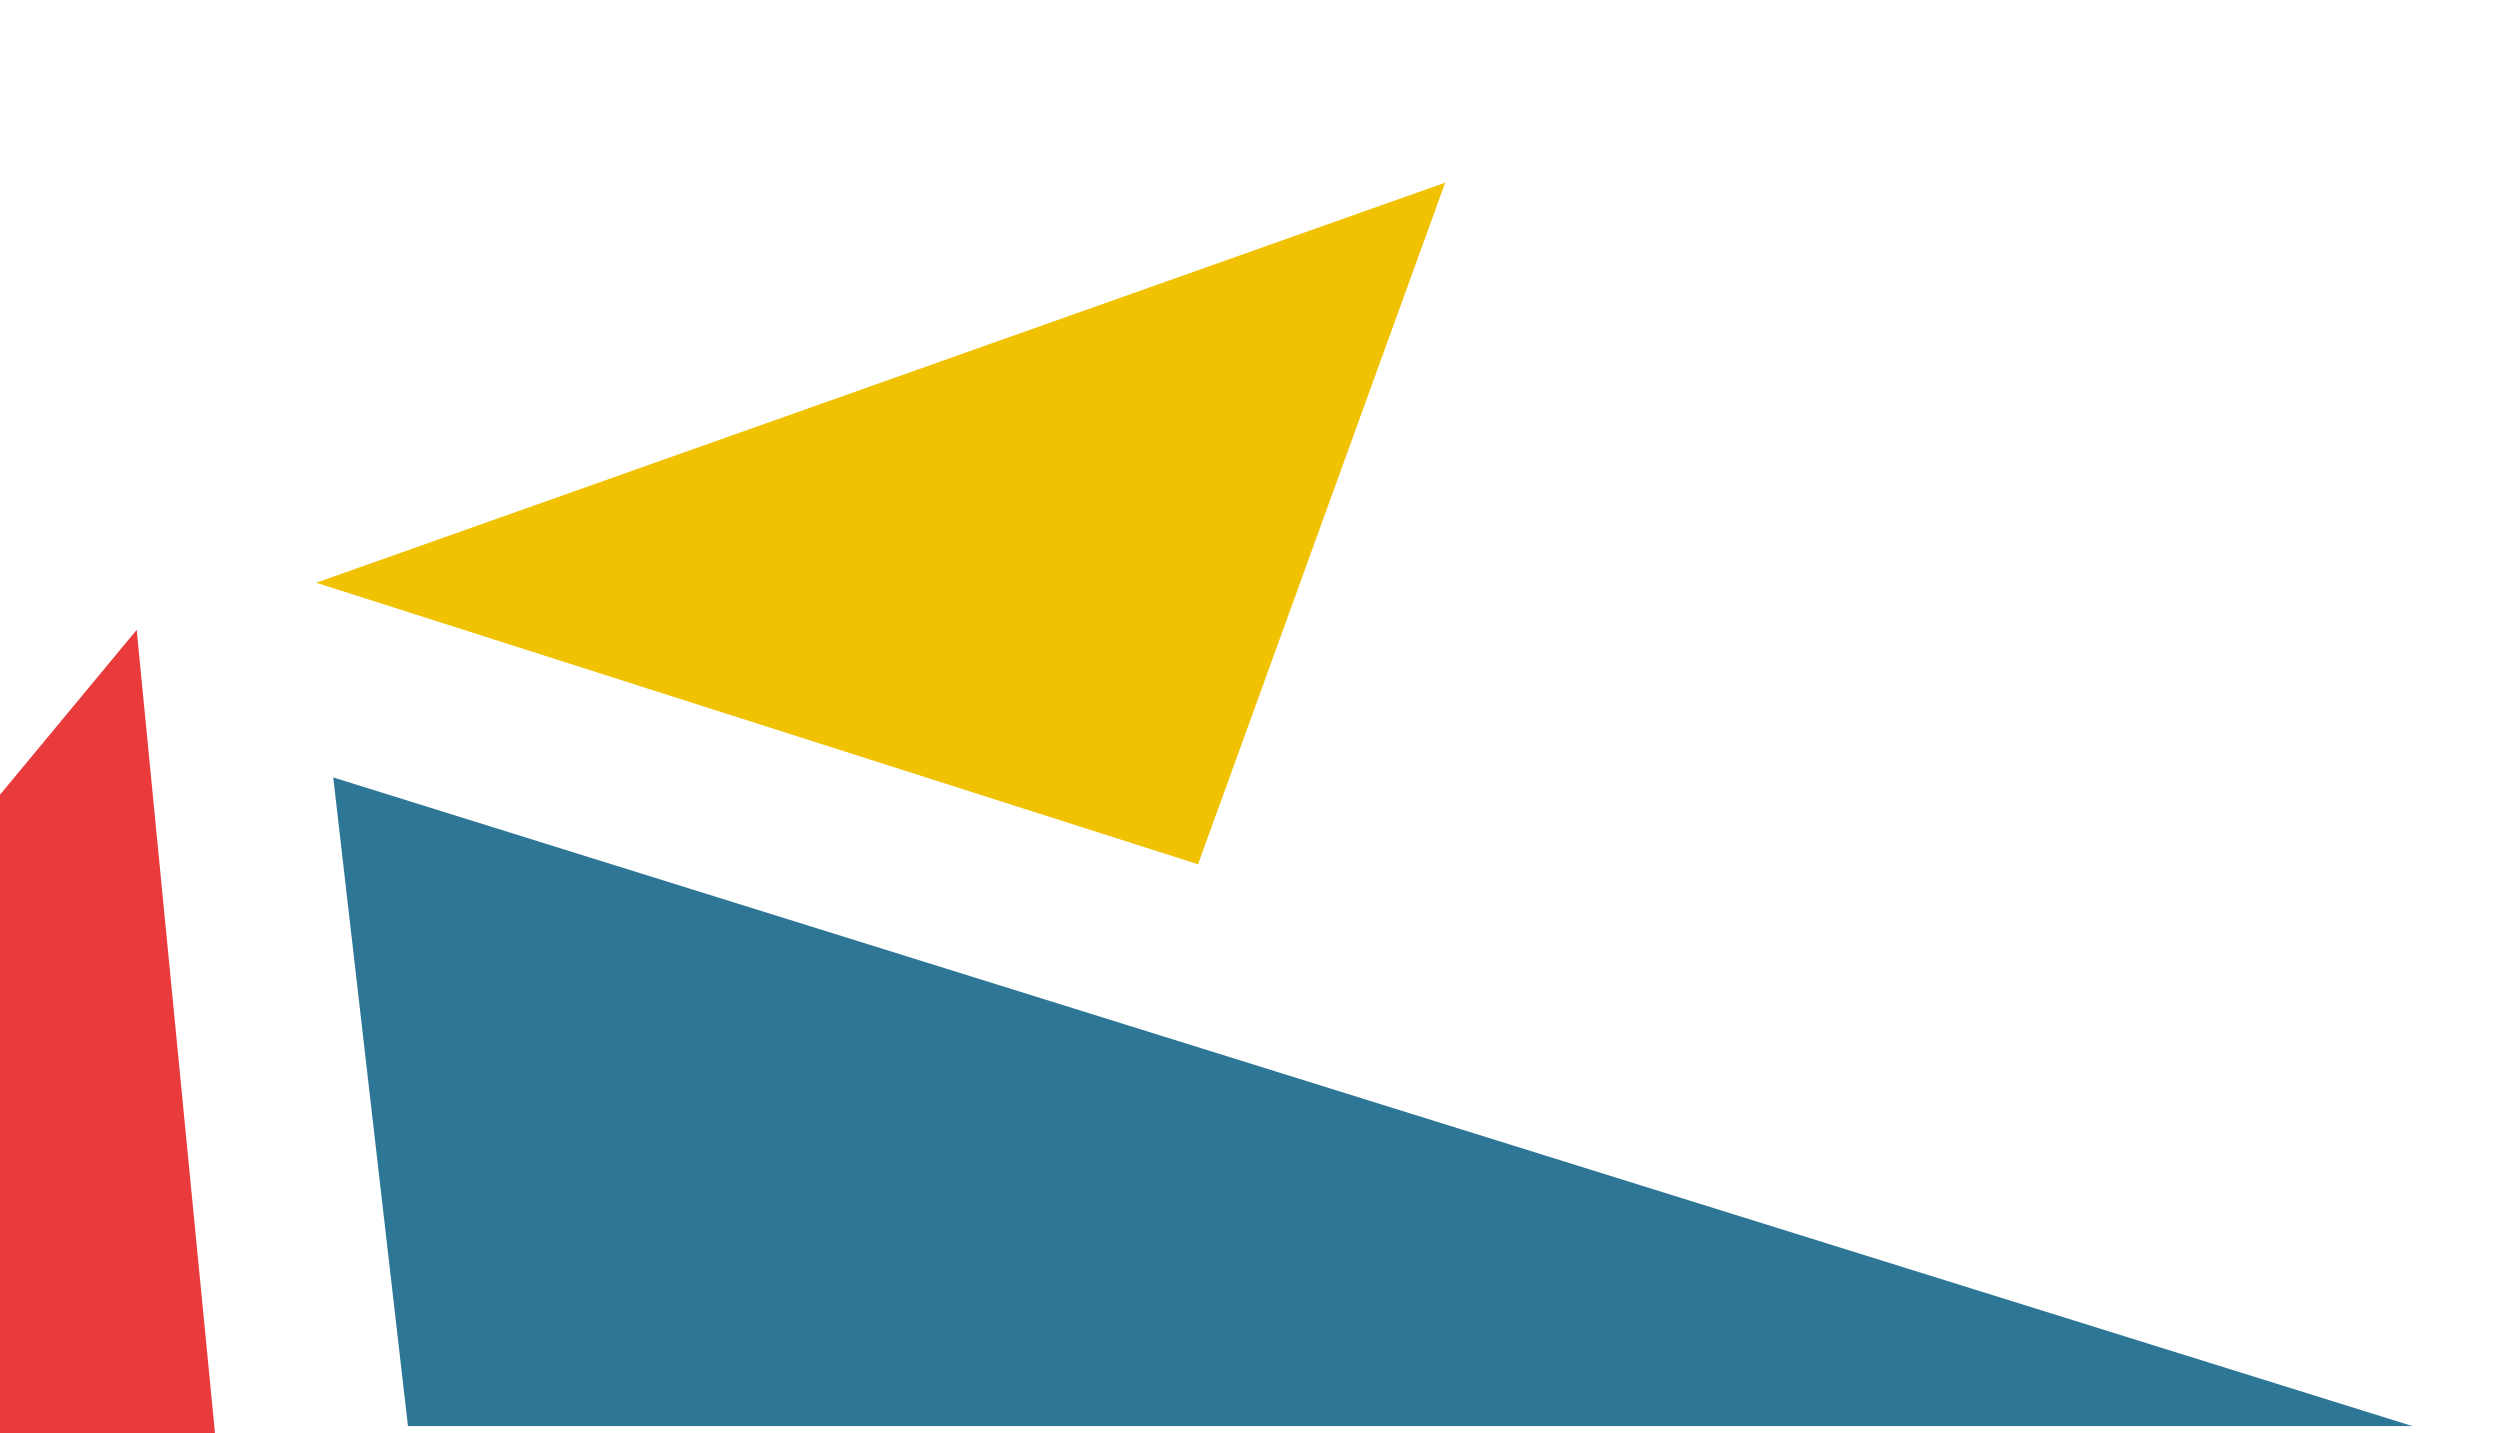<svg xmlns="http://www.w3.org/2000/svg" xmlns:xlink="http://www.w3.org/1999/xlink" width="368" height="211" viewBox="0 0 368 211">
  <defs>
    <clipPath id="clip-path">
      <rect id="Rectangle_2095" data-name="Rectangle 2095" width="368" height="211" transform="translate(0 1855.5)" fill="#fff" stroke="#707070" stroke-width="1"/>
    </clipPath>
  </defs>
  <g id="Mask_Group_8" data-name="Mask Group 8" transform="translate(0 -1855.5)" clip-path="url(#clip-path)">
    <g id="Group_360" data-name="Group 360">
      <path id="Path_1177" data-name="Path 1177" d="M-7659.5-1182h109.563l-98.039,118.234Z" transform="translate(-7627.854 884.446) rotate(180)" fill="#e93b3c"/>
      <path id="Path_1178" data-name="Path 1178" d="M-7804.266-1001.643l-46.86-95.9-73.155,160.428Z" transform="matrix(0.695, 0.719, -0.719, 0.695, 4880.135, 8290.132)" fill="#f1c202"/>
      <path id="Path_1179" data-name="Path 1179" d="M-7682.906-1089.492l-11-95.477h-295.039Z" transform="translate(-7633.854 880.446) rotate(180)" fill="#2d7696"/>
    </g>
  </g>
</svg>
